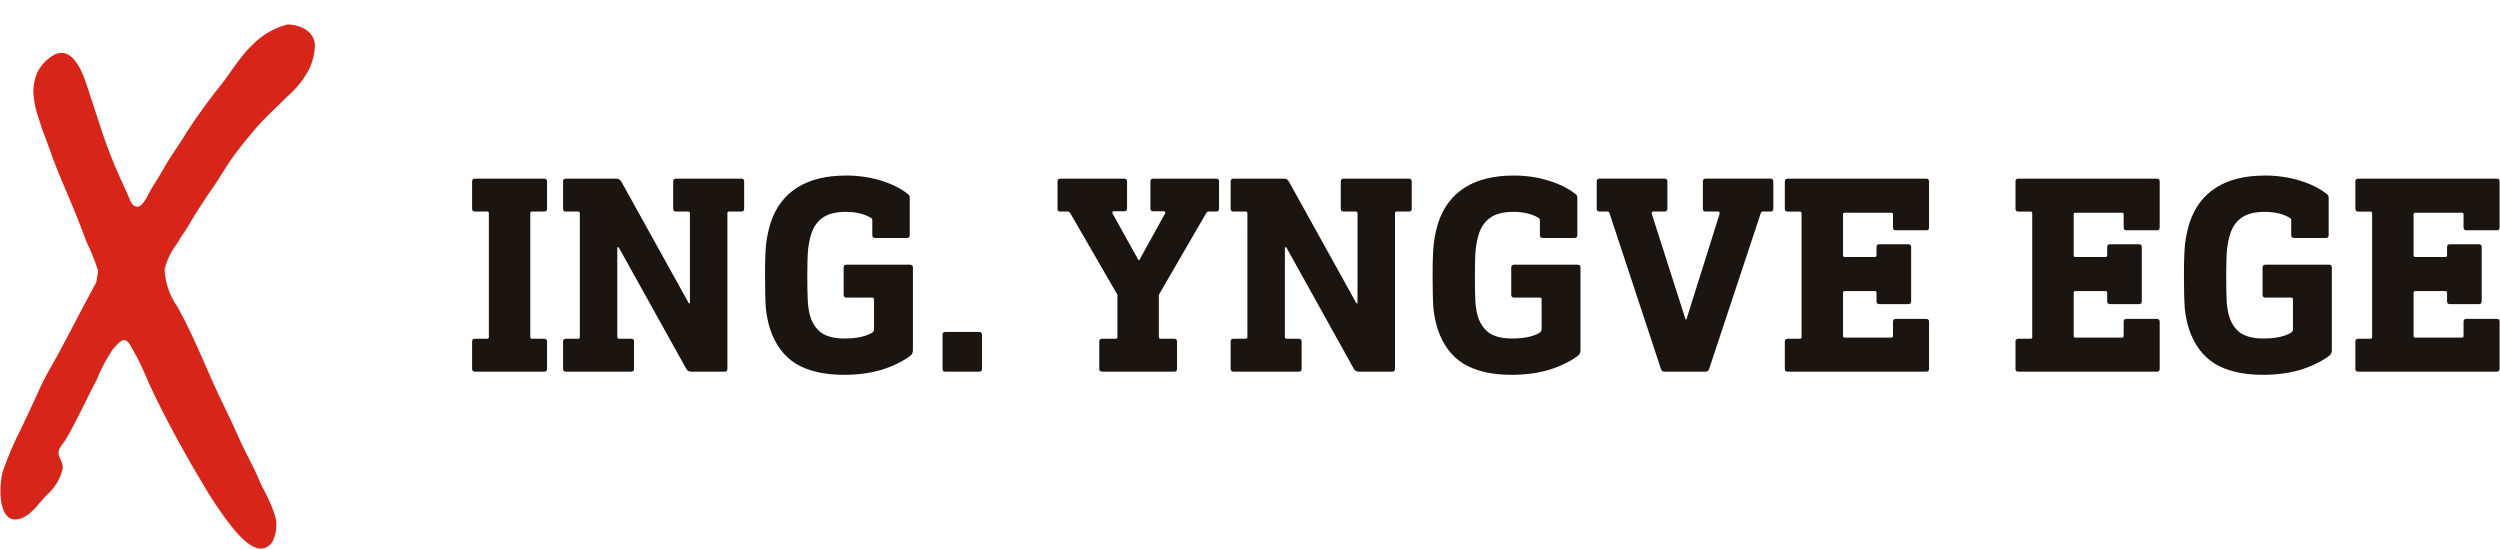<?xml version="1.0" encoding="UTF-8"?><svg id="Layer_1" xmlns="http://www.w3.org/2000/svg" viewBox="0 0 954 210"><defs><style>.cls-1{fill:#1a1511;}.cls-2{fill:#d72619;}</style></defs><path class="cls-2" d="M109.71,9.34c4.63,0,10.53,2.59,10.45,8.21-.12,2.83-.75,5.61-1.87,8.21-2.11,4.2-5.03,7.94-8.58,11-4.06,4.1-8.37,7.84-12.19,12.31-2.64,3.04-5.2,6.2-7.6,9.44-3.17,4.1-5.77,8.95-8.82,13.3-3.05,4.35-6.46,9.56-9.35,14.57-1.3,2.22-2.85,4.1-4.06,6.44-2.31,2.92-3.97,6.31-4.88,9.93.22,5.16,1.93,10.13,4.92,14.32,6.87,12.31,11.63,25.53,17.85,38.08,1.75,3.57,3.45,7.18,5.08,10.83,1.95,4.51,4.27,8.86,6.46,13.26,1.34,2.75,2.4,5.66,3.82,8.21,1.66,3.02,3.02,6.19,4.06,9.48.91,3.35.5,6.92-1.14,9.97-5.73,7.63-14.47-4.68-17.64-8.78-2.91-3.96-5.63-8.07-8.13-12.31-6.79-11.2-13.21-22.9-18.98-34.68-2.85-5.79-5-11.9-8.33-17.48-.69-1.15-1.63-3.53-3.13-3.86-1.5-.33-3.74,2.5-4.76,3.73-2.35,3.53-4.34,7.3-5.93,11.24-4.06,7.63-7.56,15.76-11.99,23.15-.89,1.48-2.56,2.95-2.64,4.8-.08,1.85,1.87,3.73,1.59,6.11-.9,3.92-3.02,7.45-6.06,10.05-3.09,3.16-5.69,7.43-9.76,8.95-9.23,3.24-8.54-12.84-7.03-17.93,1.94-5.64,4.29-11.13,7.03-16.42,1.5-3.16,2.93-6.32,4.43-9.44,1.95-4.1,3.58-8.21,5.81-12.02,6.46-11.24,12.19-22.98,18.41-34.31l.69-4.31c-.73-2.4-1.6-4.76-2.6-7.06-.69-1.72-1.63-3.32-2.24-5.09-2.6-7.22-5.65-14.36-8.66-21.42-1.67-3.9-3.25-7.8-4.63-11.82-1.38-4.02-3.09-7.92-4.19-11.74-1.32-3.43-2.13-7.04-2.4-10.71-.07-2.83.5-5.63,1.67-8.21,1.43-2.68,3.59-4.9,6.22-6.4,6.99-3.65,10.93,6.61,12.52,11.61,1.99,6.11,4.06,12.31,6.02,18.34,1.84,5.51,3.96,10.92,6.34,16.21,1.18,2.67,2.4,5.29,3.58,7.92.81,1.77,1.18,3.65,3.29,3.86,2.11.21,4.51-5.25,5.12-6.36,1.91-3,3.74-6.03,5.49-9.07,2.48-4.47,5.65-8.45,8.13-12.8,4.4-6.76,9.15-13.28,14.23-19.53,2.64-3.53,5.04-7.35,7.89-10.71,1.34-1.64,2.89-3.04,4.35-4.51,3.48-3.13,7.64-5.39,12.15-6.57Z"/><path class="cls-1" d="M207.67,68.17c.72,0,1.08.36,1.08,1.08v10.4c0,.72-.36,1.08-1.08,1.08h-4.66c-.43,0-.65.22-.65.65v47.23c0,.43.22.65.65.65h4.66c.72,0,1.08.36,1.08,1.08v10.4c0,.72-.36,1.08-1.08,1.08h-26.43c-.72,0-1.08-.36-1.08-1.08v-10.4c0-.72.36-1.08,1.08-1.08h4.66c.43,0,.65-.22.65-.65v-47.23c0-.43-.22-.65-.65-.65h-4.66c-.72,0-1.08-.36-1.08-1.08v-10.4c0-.72.36-1.08,1.08-1.08h26.43ZM282.89,68.17c.72,0,1.08.36,1.08,1.08v10.4c0,.72-.36,1.08-1.08,1.08h-4.66c-.43,0-.65.22-.65.65v59.37c0,.72-.36,1.08-1.08,1.08h-12.78c-.79,0-1.41-.36-1.84-1.08l-25.78-46.37h-.54v34.23c0,.43.22.65.65.65h4.66c.72,0,1.08.36,1.08,1.08v10.4c0,.72-.36,1.08-1.08,1.08h-24.92c-.72,0-1.08-.36-1.08-1.08v-10.4c0-.72.36-1.08,1.08-1.08h4.66c.43,0,.65-.22.65-.65v-47.23c0-.43-.22-.65-.65-.65h-4.66c-.72,0-1.08-.36-1.08-1.08v-10.4c0-.72.36-1.08,1.08-1.08h19.28c.79,0,1.41.36,1.84,1.08l25.78,46.47h.43v-34.34c0-.43-.22-.65-.65-.65h-4.66c-.72,0-1.08-.36-1.08-1.08v-10.4c0-.72.36-1.08,1.08-1.08h24.92ZM322.79,66.98c4.77,0,9.24.65,13.43,1.95,4.19,1.3,7.58,3,10.18,5.09.51.29.76.79.76,1.52v14.19c0,.72-.36,1.08-1.08,1.08h-12.13c-.72,0-1.08-.36-1.08-1.08v-5.63c0-.51-.18-.83-.54-.97-2.53-1.52-5.74-2.28-9.64-2.28-3.68,0-6.57.72-8.67,2.17-2.09,1.44-3.58,3.54-4.44,6.28-.51,1.52-.9,3.43-1.19,5.74-.22,2.24-.32,5.6-.32,10.08s.07,8.2.22,10.51c.22,2.24.54,4.01.97,5.31.87,2.67,2.31,4.73,4.33,6.17,2.09,1.37,4.98,2.06,8.67,2.06,4.41,0,7.84-.69,10.29-2.06.36-.22.61-.43.76-.65.14-.22.22-.51.22-.87v-11.37c0-.43-.22-.65-.65-.65h-9.86c-.72,0-1.08-.36-1.08-1.08v-10.4c0-.72.36-1.08,1.08-1.08h24.27c.72,0,1.08.36,1.08,1.08v31.52c0,.58-.11,1.05-.32,1.41-.14.29-.47.61-.98.98-3.03,2.17-6.68,3.9-10.94,5.2-4.26,1.23-8.96,1.84-14.08,1.84-7.51,0-13.61-1.41-18.31-4.22-4.62-2.89-7.91-7.29-9.86-13.22-.79-2.46-1.34-5.06-1.62-7.8-.22-2.82-.33-7.04-.33-12.67s.14-9.39.43-12.13c.36-2.82.94-5.49,1.73-8.02,1.95-5.92,5.34-10.4,10.18-13.43,4.84-3.03,11.01-4.55,18.52-4.55ZM373.64,126.67c.72,0,1.08.36,1.08,1.08v13c0,.72-.36,1.08-1.08,1.08h-12.89c-.72,0-1.08-.36-1.08-1.08v-13c0-.72.36-1.08,1.08-1.08h12.89ZM464.11,68.17c.72,0,1.08.36,1.08,1.08v10.4c0,.72-.36,1.08-1.08,1.08h-3.03c-.29,0-.54.18-.76.54l-18.09,31.2v16.14c0,.43.22.65.65.65h5.2c.72,0,1.08.36,1.08,1.08v10.4c0,.72-.36,1.08-1.08,1.08h-27.52c-.72,0-1.08-.36-1.08-1.08v-10.4c0-.72.36-1.08,1.08-1.08h5.2c.43,0,.65-.22.65-.65v-16.14l-17.98-31.09c-.29-.43-.61-.65-.98-.65h-2.82c-.72,0-1.08-.36-1.08-1.08v-10.4c0-.72.36-1.08,1.08-1.08h24.38c.72,0,1.08.36,1.08,1.08v10.29c0,.72-.36,1.08-1.08,1.08h-3.9c-.58,0-.76.29-.54.87l9.86,17.77h.33l9.86-17.87c.07-.22.07-.4,0-.54-.07-.14-.22-.22-.43-.22h-4.12c-.72,0-1.08-.36-1.08-1.08v-10.29c0-.72.36-1.08,1.08-1.08h24.05ZM537.64,68.17c.72,0,1.08.36,1.08,1.08v10.4c0,.72-.36,1.08-1.08,1.08h-4.66c-.43,0-.65.22-.65.65v59.37c0,.72-.36,1.08-1.08,1.08h-12.78c-.8,0-1.41-.36-1.84-1.08l-25.78-46.37h-.54v34.23c0,.43.22.65.65.65h4.66c.72,0,1.08.36,1.08,1.08v10.4c0,.72-.36,1.08-1.08,1.08h-24.92c-.73,0-1.08-.36-1.08-1.08v-10.4c0-.72.36-1.08,1.08-1.08h4.66c.43,0,.65-.22.65-.65v-47.23c0-.43-.22-.65-.65-.65h-4.66c-.73,0-1.08-.36-1.08-1.08v-10.4c0-.72.36-1.08,1.08-1.08h19.28c.79,0,1.41.36,1.84,1.08l25.78,46.47h.43v-34.34c0-.43-.22-.65-.65-.65h-4.66c-.73,0-1.08-.36-1.08-1.08v-10.4c0-.72.36-1.08,1.08-1.08h24.92ZM577.54,66.98c4.77,0,9.25.65,13.43,1.95,4.19,1.3,7.58,3,10.18,5.09.51.29.76.79.76,1.52v14.19c0,.72-.36,1.08-1.08,1.08h-12.13c-.72,0-1.08-.36-1.08-1.08v-5.63c0-.51-.18-.83-.54-.97-2.53-1.52-5.74-2.28-9.64-2.28-3.68,0-6.57.72-8.67,2.17-2.09,1.44-3.58,3.54-4.44,6.28-.5,1.52-.9,3.43-1.19,5.74-.22,2.24-.32,5.6-.32,10.08s.07,8.2.22,10.51c.22,2.24.54,4.01.97,5.31.87,2.67,2.31,4.73,4.33,6.17,2.1,1.37,4.98,2.06,8.67,2.06,4.41,0,7.84-.69,10.29-2.06.36-.22.62-.43.76-.65.15-.22.22-.51.22-.87v-11.37c0-.43-.22-.65-.65-.65h-9.86c-.72,0-1.08-.36-1.08-1.08v-10.4c0-.72.36-1.08,1.08-1.08h24.27c.73,0,1.08.36,1.08,1.08v31.52c0,.58-.11,1.05-.33,1.41-.14.29-.47.61-.97.98-3.03,2.17-6.68,3.9-10.94,5.2-4.26,1.23-8.95,1.84-14.08,1.84-7.51,0-13.61-1.41-18.31-4.22-4.62-2.89-7.91-7.29-9.86-13.22-.79-2.46-1.33-5.06-1.62-7.8-.22-2.82-.33-7.04-.33-12.67s.15-9.39.43-12.13c.36-2.82.94-5.49,1.73-8.02,1.95-5.92,5.35-10.4,10.18-13.43,4.84-3.03,11.02-4.55,18.52-4.55ZM675.62,68.17c.72,0,1.08.36,1.08,1.08v10.4c0,.72-.36,1.08-1.08,1.08h-3.03c-.29,0-.51.18-.65.54l-19.72,59.47c-.22.72-.69,1.08-1.41,1.08h-15.71c-.65,0-1.08-.36-1.3-1.08l-19.61-59.37c-.08-.43-.36-.65-.87-.65h-2.93c-.72,0-1.08-.36-1.08-1.08v-10.4c0-.72.36-1.08,1.08-1.08h24.81c.72,0,1.08.36,1.08,1.08v10.4c0,.72-.36,1.08-1.08,1.08h-4.23c-.58,0-.8.29-.65.87l12.89,40.3h.33l12.67-40.3v-.22c0-.43-.22-.65-.65-.65h-4.66c-.72,0-1.08-.36-1.08-1.08v-10.4c0-.72.36-1.08,1.08-1.08h24.7ZM735.04,68.17c.72,0,1.08.36,1.08,1.08v17.55c0,.72-.36,1.08-1.08,1.08h-11.59c-.72,0-1.08-.36-1.08-1.08v-4.98c0-.43-.22-.65-.65-.65h-17.77c-.43,0-.65.22-.65.65v15.6c0,.43.22.65.65.65h11.48c.43,0,.65-.22.65-.65v-3.14c0-.72.36-1.08,1.08-1.08h11.05c.72,0,1.08.36,1.08,1.08v20.69c0,.72-.36,1.08-1.08,1.08h-11.05c-.72,0-1.08-.36-1.08-1.08v-3.25c0-.43-.22-.65-.65-.65h-11.48c-.43,0-.65.22-.65.65v16.47c0,.43.22.65.65.65h17.77c.43,0,.65-.22.65-.65v-5.42c0-.72.36-1.08,1.08-1.08h11.59c.72,0,1.08.36,1.08,1.08v17.98c0,.72-.36,1.08-1.08,1.08h-52.87c-.72,0-1.08-.36-1.08-1.08v-10.4c0-.72.36-1.08,1.08-1.08h4.66c.43,0,.65-.22.65-.65v-47.23c0-.43-.22-.65-.65-.65h-4.66c-.72,0-1.08-.36-1.08-1.08v-10.4c0-.72.36-1.08,1.08-1.08h52.87ZM823.06,68.17c.72,0,1.08.36,1.08,1.08v17.55c0,.72-.36,1.08-1.08,1.08h-11.59c-.72,0-1.08-.36-1.08-1.08v-4.98c0-.43-.22-.65-.65-.65h-17.77c-.43,0-.65.22-.65.65v15.6c0,.43.22.65.65.65h11.48c.43,0,.65-.22.65-.65v-3.14c0-.72.36-1.08,1.08-1.08h11.05c.72,0,1.08.36,1.08,1.08v20.69c0,.72-.36,1.08-1.08,1.08h-11.05c-.72,0-1.08-.36-1.08-1.08v-3.25c0-.43-.22-.65-.65-.65h-11.48c-.43,0-.65.22-.65.65v16.47c0,.43.22.65.65.65h17.77c.43,0,.65-.22.65-.65v-5.42c0-.72.36-1.08,1.08-1.08h11.59c.72,0,1.08.36,1.08,1.08v17.98c0,.72-.36,1.08-1.08,1.08h-52.87c-.72,0-1.08-.36-1.08-1.08v-10.4c0-.72.36-1.08,1.08-1.08h4.66c.43,0,.65-.22.65-.65v-47.23c0-.43-.22-.65-.65-.65h-4.66c-.72,0-1.08-.36-1.08-1.08v-10.4c0-.72.36-1.08,1.08-1.08h52.87ZM864.25,66.98c4.77,0,9.25.65,13.43,1.95,4.19,1.3,7.58,3,10.18,5.09.5.29.76.79.76,1.52v14.19c0,.72-.36,1.08-1.08,1.08h-12.13c-.72,0-1.08-.36-1.08-1.08v-5.63c0-.51-.18-.83-.54-.97-2.53-1.52-5.74-2.28-9.64-2.28-3.68,0-6.57.72-8.67,2.17-2.1,1.44-3.58,3.54-4.44,6.28-.5,1.52-.9,3.43-1.19,5.74-.22,2.24-.33,5.6-.33,10.08s.07,8.2.22,10.51c.22,2.24.54,4.01.98,5.31.87,2.67,2.31,4.73,4.33,6.17,2.1,1.37,4.98,2.06,8.67,2.06,4.4,0,7.84-.69,10.29-2.06.36-.22.61-.43.76-.65.15-.22.22-.51.22-.87v-11.37c0-.43-.22-.65-.65-.65h-9.86c-.72,0-1.08-.36-1.08-1.08v-10.4c0-.72.36-1.08,1.08-1.08h24.27c.72,0,1.08.36,1.08,1.08v31.52c0,.58-.11,1.05-.32,1.41-.15.29-.47.61-.98.98-3.03,2.17-6.68,3.9-10.94,5.2-4.26,1.23-8.95,1.84-14.08,1.84-7.51,0-13.61-1.41-18.31-4.22-4.62-2.89-7.91-7.29-9.86-13.22-.8-2.46-1.34-5.06-1.62-7.8-.22-2.82-.33-7.04-.33-12.67s.15-9.39.43-12.13c.36-2.82.94-5.49,1.73-8.02,1.95-5.92,5.35-10.4,10.18-13.43,4.84-3.03,11.01-4.55,18.52-4.55ZM952.76,68.17c.73,0,1.08.36,1.08,1.08v17.55c0,.72-.36,1.08-1.08,1.08h-11.59c-.72,0-1.08-.36-1.08-1.08v-4.98c0-.43-.22-.65-.65-.65h-17.77c-.43,0-.65.22-.65.65v15.6c0,.43.22.65.65.65h11.48c.43,0,.65-.22.65-.65v-3.14c0-.72.36-1.08,1.08-1.08h11.05c.73,0,1.08.36,1.08,1.08v20.69c0,.72-.36,1.08-1.08,1.08h-11.05c-.72,0-1.08-.36-1.08-1.08v-3.25c0-.43-.22-.65-.65-.65h-11.48c-.43,0-.65.22-.65.65v16.47c0,.43.22.65.65.65h17.77c.43,0,.65-.22.65-.65v-5.42c0-.72.36-1.08,1.08-1.08h11.59c.73,0,1.08.36,1.08,1.08v17.98c0,.72-.36,1.08-1.08,1.08h-52.87c-.72,0-1.08-.36-1.08-1.08v-10.4c0-.72.36-1.08,1.08-1.08h4.66c.43,0,.65-.22.65-.65v-47.23c0-.43-.22-.65-.65-.65h-4.66c-.72,0-1.08-.36-1.08-1.08v-10.4c0-.72.36-1.08,1.08-1.08h52.87Z"/></svg>